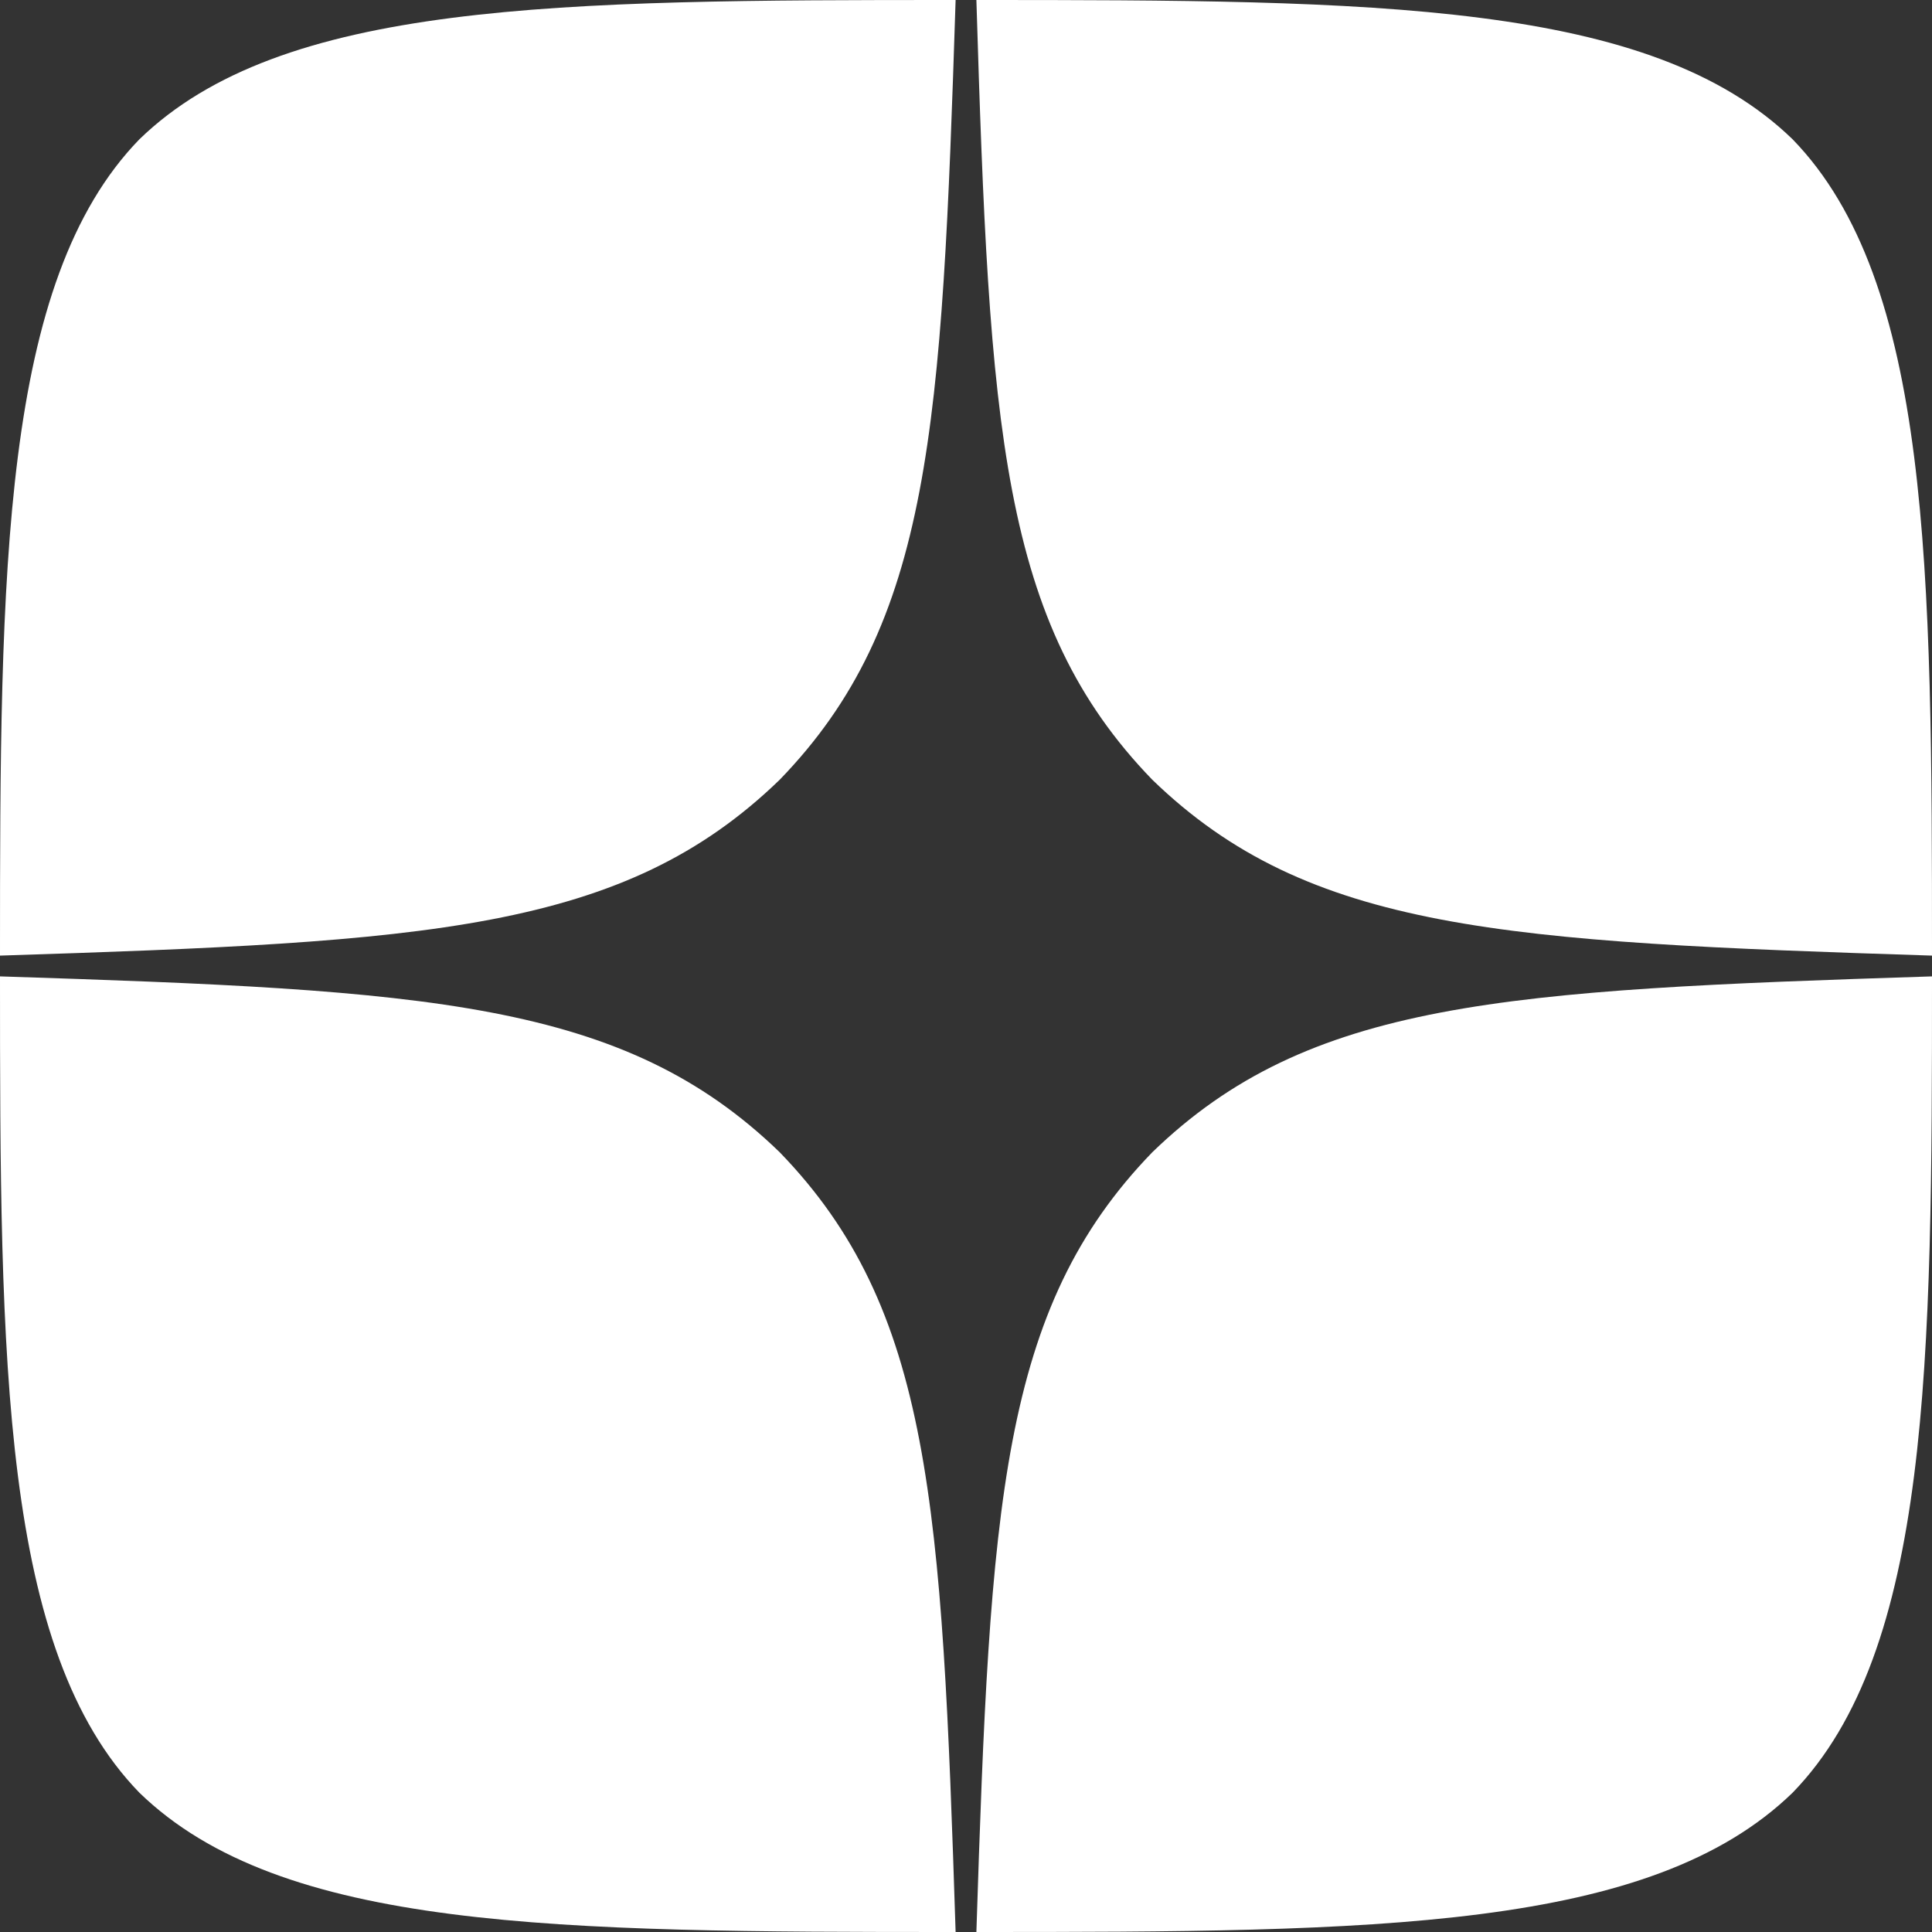 <svg width="24" height="24" viewBox="0 0 24 24" fill="none" xmlns="http://www.w3.org/2000/svg">
<rect x="0" y="0" width="24" height="24" fill="#333333" stroke="none"/>
<path fill-rule="evenodd" clip-rule="evenodd" d="M24 12.129C24 16.92 23.983 20.503 22.269 22.269C20.503 23.983 17.083 24 12.129 24C12.3 18.686 12.429 16.26 14.314 14.314C16.26 12.429 18.686 12.3 24 12.129ZM11.871 24C6.917 24 3.497 23.983 1.731 22.269C0.017 20.503 5.72205e-06 16.92 5.72205e-06 12.129C5.314 12.3 7.74 12.429 9.686 14.314C11.571 16.26 11.7 18.686 11.871 24ZM5.72205e-06 11.871C5.72205e-06 7.08 0.017 3.497 1.731 1.731C3.497 0.017 6.926 0 11.871 0C11.7 5.314 11.571 7.74 9.686 9.686C7.74 11.571 5.314 11.7 5.72205e-06 11.871ZM12.129 0C17.083 0 20.503 0.017 22.269 1.731C23.983 3.497 24 7.08 24 11.871C18.686 11.7 16.26 11.571 14.314 9.686C12.429 7.74 12.291 5.314 12.129 0Z" fill="white"/>
</svg>
